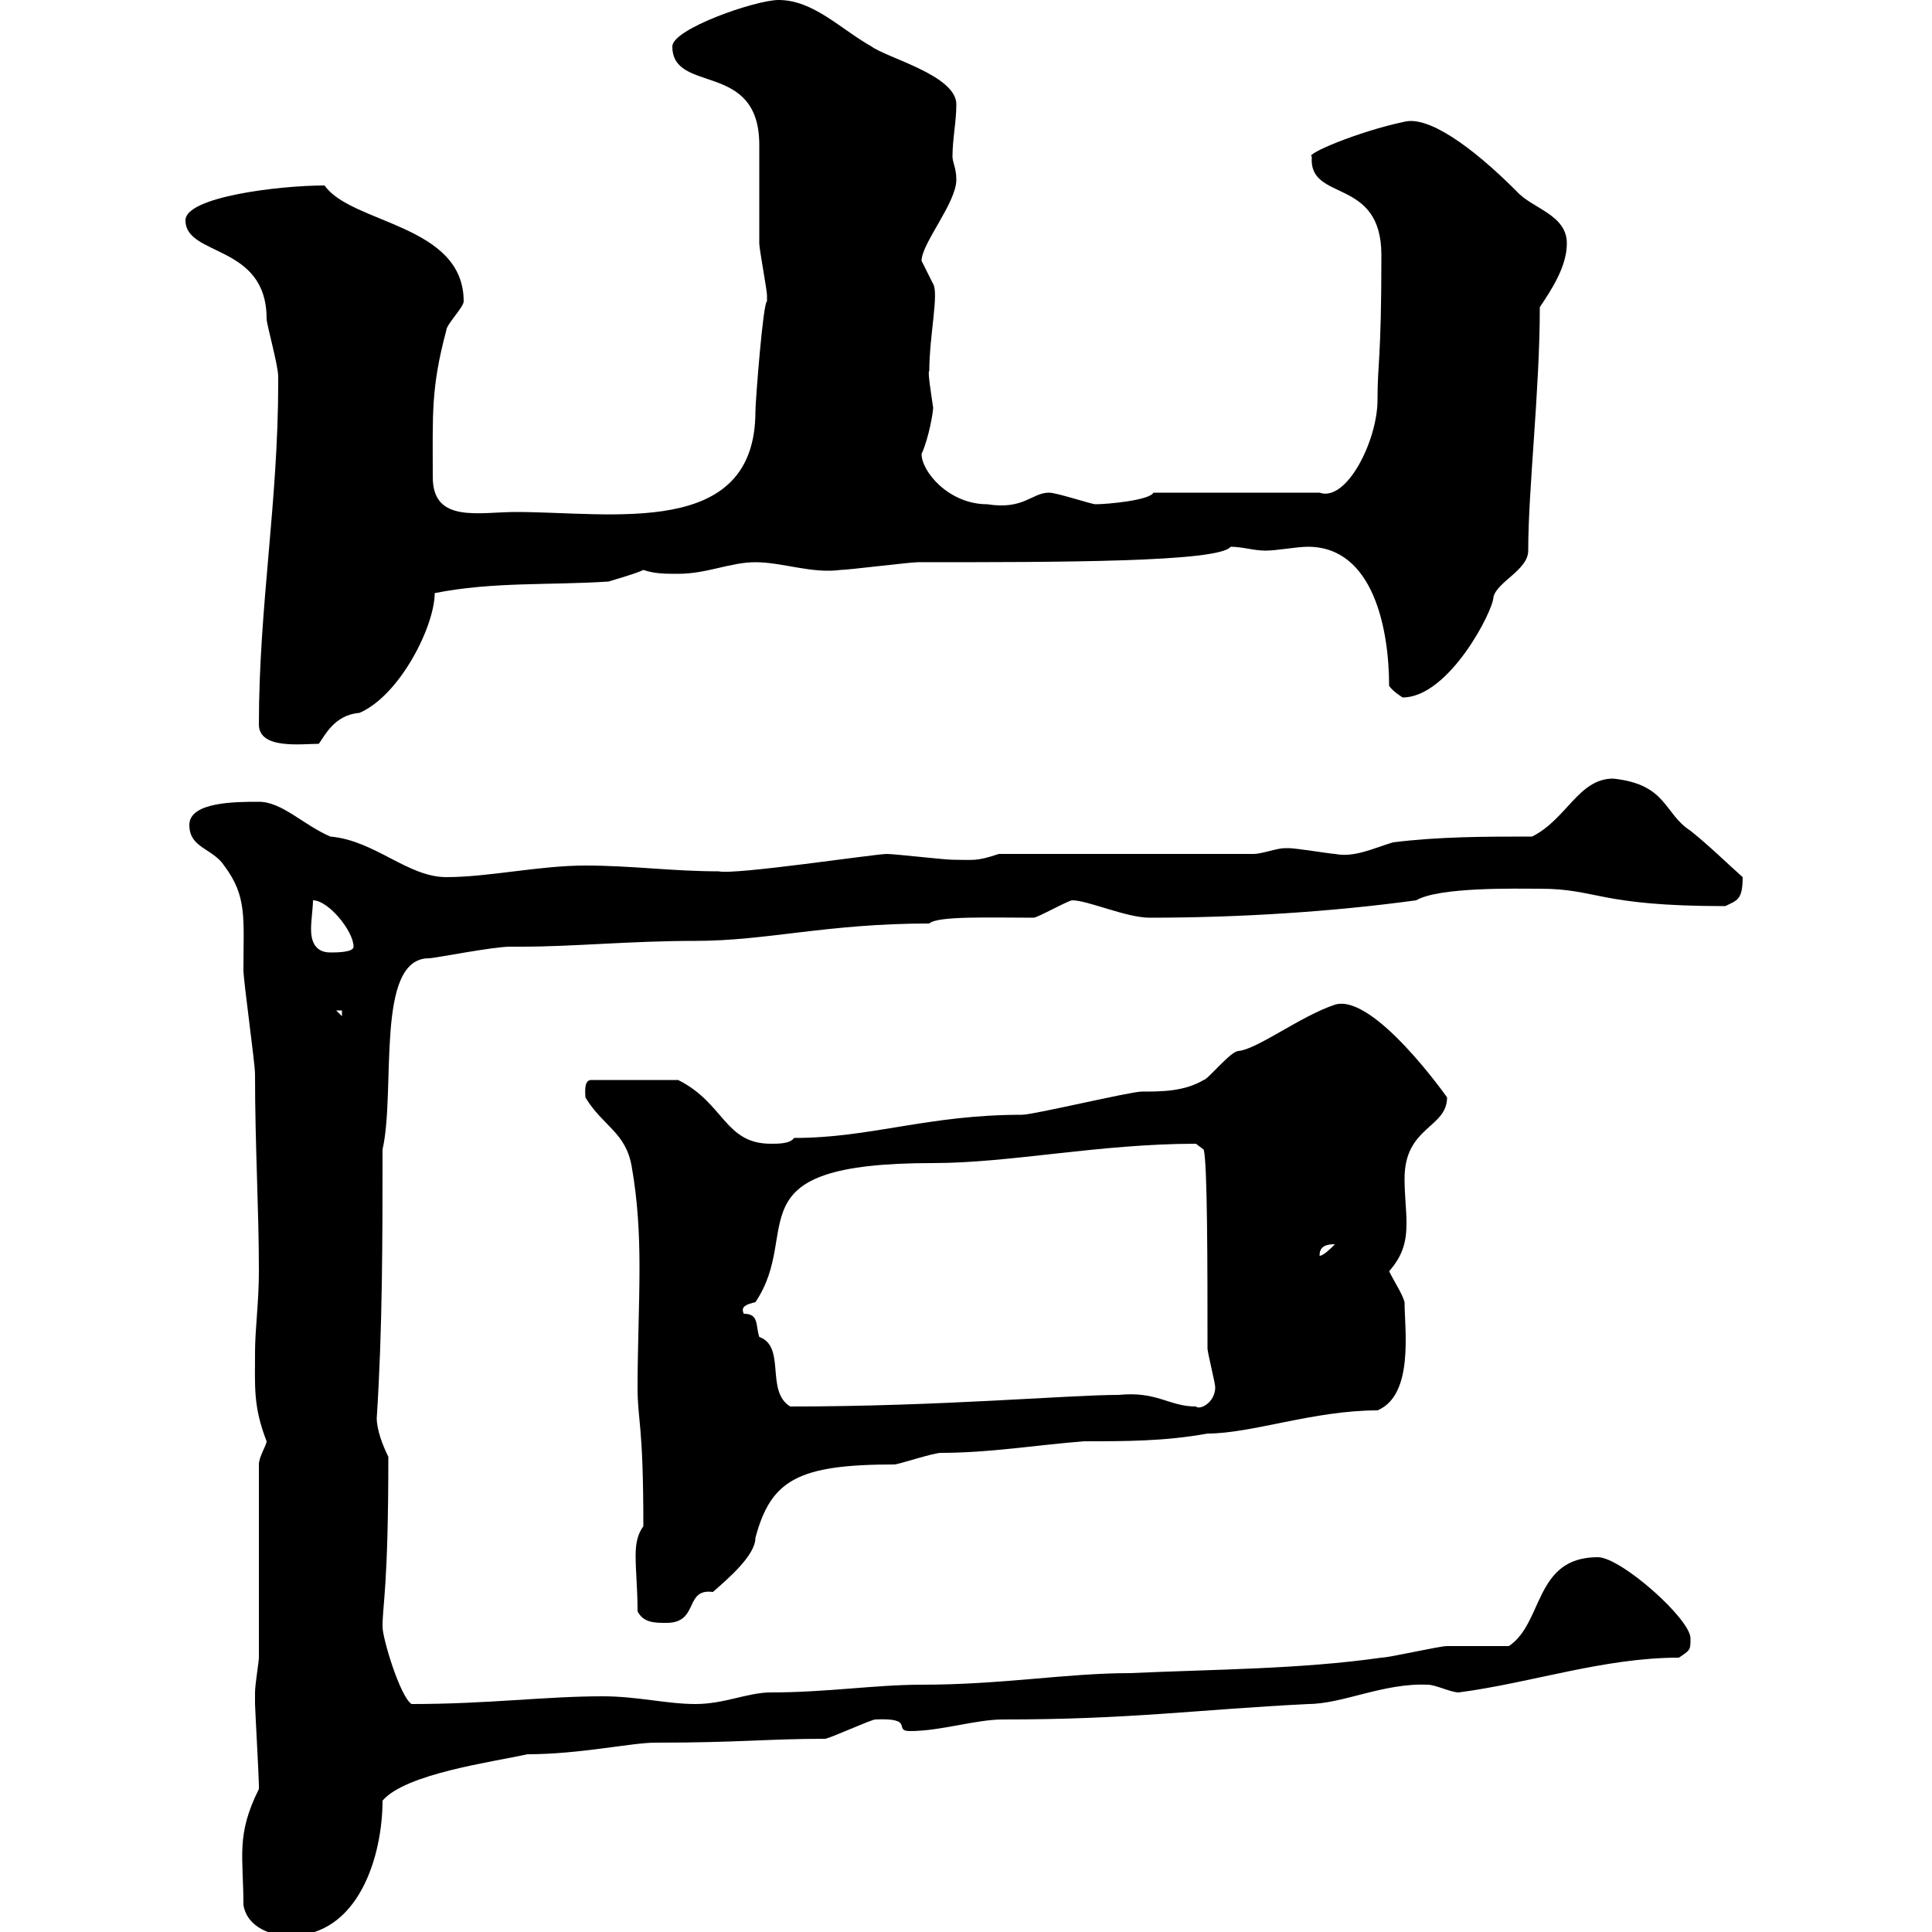 <svg xmlns="http://www.w3.org/2000/svg" xmlns:xlink="http://www.w3.org/1999/xlink" width="300" height="300"><path d="M37.80 295.80C38.40 299.40 42.30 300.60 45 300.60C55.80 300.60 59.40 288 59.40 279.60C63 275.40 76.50 273.60 81.90 272.40C90 272.40 98.10 270.60 101.70 270.60C114.90 270.60 119.10 270 128.10 270C128.70 270 135.30 267 135.90 267C142.20 266.70 138.60 268.80 141.30 268.80C146.10 268.80 151.50 267 155.70 267C175.50 267 185.40 265.50 203.10 264.60C208.50 264.60 214.80 261.30 221.70 261.60C222.90 261.60 225.30 262.80 226.50 262.80C237.90 261.30 249 257.40 260.70 257.40C262.50 256.20 262.50 256.20 262.50 254.40C262.50 251.40 251.70 241.80 248.10 241.80C238.20 241.80 239.70 252 234.30 255.60C232.50 255.60 226.50 255.60 224.70 255.60C223.50 255.60 215.70 257.40 214.50 257.40C201.90 259.20 188.70 259.20 175.50 259.80C165.60 259.80 155.70 261.60 143.10 261.60C135.90 261.60 128.40 262.80 119.70 262.80C116.10 262.80 112.50 264.60 108 264.60C103.50 264.60 99 263.40 93.60 263.40C84.60 263.40 75.90 264.60 63.90 264.60C62.10 263.40 59.40 254.40 59.40 252.60C59.40 249 60.30 246.60 60.30 226.20C59.40 224.40 58.50 222 58.50 220.20C59.40 206.40 59.40 192 59.40 178.50C61.50 169.20 58.20 148.80 66.60 148.80C67.50 148.80 76.50 147 79.20 147C79.20 147 81 147 81 147C89.10 147 97.80 146.10 108 146.10C119.10 146.10 128.40 143.40 144.30 143.40C145.50 142.20 153.90 142.50 160.50 142.50C161.10 142.50 165.90 139.80 166.50 139.80C168.90 139.80 174.90 142.50 178.50 142.50C192.30 142.50 206.70 141.60 219.90 139.80C223.50 137.70 235.50 138 239.10 138C248.10 138 248.10 140.70 267.90 140.70C269.70 139.80 270.60 139.80 270.60 136.20C267.90 133.80 265.50 131.40 262.50 129C258.30 126.30 258.90 121.80 250.50 120.90C245.10 120.90 243.30 127.20 237.90 129.90C230.70 129.90 223.50 129.90 216.30 130.80C213.30 131.70 210.30 133.20 207.30 132.60C206.70 132.60 201.30 131.70 200.10 131.70C200.10 131.70 200.10 131.70 199.50 131.70C198.30 131.70 195.90 132.60 194.70 132.60L155.10 132.60C151.50 133.80 151.20 133.50 147.90 133.50C146.70 133.50 138.90 132.60 137.70 132.60C135.90 132.60 114 135.90 111.60 135.30C104.40 135.30 98.10 134.40 90.90 134.40C83.70 134.40 75.90 136.20 69.30 136.20C63.30 136.20 58.20 130.50 51.30 129.90C47.10 128.10 43.80 124.50 40.20 124.50C36.60 124.50 29.40 124.50 29.40 128.10C29.40 131.70 33 131.70 34.80 134.40C38.40 139.20 37.80 142.50 37.80 150.60C37.80 152.40 39.60 165 39.60 166.80C39.60 178.20 40.20 187.50 40.20 197.40C40.20 202.20 39.60 206.40 39.60 210C39.60 215.40 39.30 218.40 41.40 223.80C41.40 224.40 40.20 226.20 40.20 227.40L40.20 257.40C40.20 258 39.60 261.60 39.60 262.80C39.60 263.40 39.60 263.70 39.60 264.60C39.60 265.20 40.20 276 40.20 277.20C40.20 277.20 40.20 277.20 40.20 277.80C36.60 285 37.80 288.30 37.80 295.80ZM99 250.20C99.90 252 101.70 252 103.50 252C108.60 252 106.20 246.60 110.70 247.20C113.10 245.10 117.30 241.50 117.30 238.80C119.70 229.80 123.90 227.40 138.90 227.40C139.50 227.40 144.90 225.60 146.10 225.60C153.60 225.60 160.80 224.40 168.30 223.80C174.90 223.80 180.90 223.80 187.50 222.60C194.40 222.60 204 219 213.90 219C219.60 216.60 218.10 206.40 218.10 202.20C217.80 201 216.60 199.20 215.70 197.40C217.80 195 218.40 192.90 218.40 189.90C218.40 187.80 218.10 185.70 218.10 183C218.10 174.90 224.70 175.20 224.70 170.40C224.70 170.40 213.30 154.20 207.30 156C201.90 157.80 195.30 162.90 192.30 163.20C191.10 163.20 187.50 167.70 186.90 167.70C183.90 169.50 180.30 169.50 177.30 169.50C175.50 169.50 160.50 173.10 158.70 173.10C144 173.10 135.30 176.70 123.30 176.70C122.70 177.60 120.90 177.60 119.70 177.60C112.50 177.60 112.50 171.30 105.30 167.70L91.80 167.70C90.60 167.70 90.90 169.80 90.90 170.40C93.60 174.90 97.20 175.80 98.10 181.20C99 186.30 99.30 191.40 99.30 196.80C99.30 202.80 99 209.40 99 215.40C99 220.80 99.90 220.80 99.90 237C99 238.20 98.70 239.70 98.70 241.50C98.70 244.20 99 246.60 99 250.20ZM115.50 204C114.90 202.80 116.10 202.50 117.30 202.20C124.80 191.10 113.10 180.60 144.90 180.60C156.90 180.60 170.70 177.60 185.70 177.60L186.90 178.50C187.50 180.30 187.50 197.10 187.50 209.40C187.50 210 188.70 214.80 188.70 215.40C188.70 217.80 186.30 219 185.70 218.40C181.50 218.40 179.70 216 173.70 216.60C165.90 216.60 146.10 218.40 122.70 218.40C118.80 216 122.10 209.10 117.90 207.60C117.30 205.80 117.90 204 115.50 204ZM207.30 193.20C206.70 193.80 205.50 195 204.90 195C204.90 193.80 205.50 193.20 207.30 193.20ZM52.20 156.90L53.10 156.90L53.10 157.80ZM48.60 139.80C51 139.80 54.90 144.60 54.90 147C54.90 147.90 52.20 147.90 51.30 147.90C48.90 147.90 48.30 146.10 48.30 144.30C48.30 142.80 48.60 141 48.60 139.80ZM40.20 112.50C40.20 116.40 46.80 115.50 49.50 115.50C50.40 114.30 51.90 111 55.80 110.70C62.10 108 67.50 97.20 67.50 92.10C76.50 90.30 85.50 90.90 94.50 90.30C95.40 90 98.70 89.10 99.90 88.50C101.70 89.10 103.20 89.10 105.30 89.10C109.80 89.10 113.40 87.30 117.30 87.30C121.50 87.30 126 89.10 130.50 88.50C131.70 88.50 141.30 87.30 142.50 87.30C164.40 87.30 189.30 87.30 191.10 84.90C192.90 84.90 194.70 85.50 196.50 85.50C198.30 85.50 201.30 84.90 203.10 84.90C213.30 84.90 215.70 97.80 215.70 106.50C216.30 107.40 217.80 108.30 217.80 108.30C225 108.30 231.90 94.80 231.90 92.70C232.50 90.30 237.30 88.50 237.30 85.50C237.30 75.90 239.10 60.60 239.10 47.70C240.90 45 243.30 41.40 243.30 37.80C243.30 33.30 237.90 32.40 235.50 29.70C228.30 22.50 221.70 18 218.10 18.90C210.90 20.40 202.50 24 203.70 24.30C203.10 31.50 214.50 27.30 214.50 39.60C214.50 56.10 213.90 56.10 213.90 62.10C213.90 68.40 209.10 78 204.90 76.50L179.10 76.50C178.50 77.70 171.90 78.30 170.10 78.30C169.50 78.30 164.10 76.50 162.90 76.50C160.20 76.50 159 79.20 153.30 78.30C147.30 78.30 143.10 73.20 143.10 70.50C144.30 67.80 144.90 63.90 144.90 63.30C144.60 61.20 144 57.60 144.30 57.60C144.30 52.20 145.80 45.60 144.90 44.10C144.90 44.10 143.10 40.50 143.10 40.50C143.10 37.80 148.50 31.50 148.50 27.90C148.50 26.10 147.90 25.20 147.90 24.30C147.90 21.60 148.50 18.90 148.50 16.20C148.50 11.70 137.70 9 135.30 7.20C130.50 4.50 126.30 0 120.90 0C117.30 0 104.40 4.50 104.40 7.20C104.40 14.70 117.90 9.30 117.90 22.50C117.90 25.20 117.90 35.10 117.90 37.80C117.90 38.70 119.10 45 119.10 45.90C119.10 45.90 119.10 45.90 119.10 46.80C118.50 46.80 117.30 62.40 117.30 63.90C117.30 83.70 95.10 79.50 80.10 79.50C74.40 79.50 67.20 81.30 67.20 74.10C67.20 64.20 66.90 60.30 69.30 51.30C69.30 50.40 72 47.70 72 46.80C72 34.80 54.60 34.80 50.40 28.80C43.20 28.80 28.80 30.60 28.80 34.20C28.80 39.90 41.40 37.80 41.40 49.50C41.40 50.40 43.20 56.70 43.20 58.50C43.20 59.40 43.20 59.40 43.20 59.40C43.20 78 40.20 94.20 40.20 112.50Z"/></svg>
